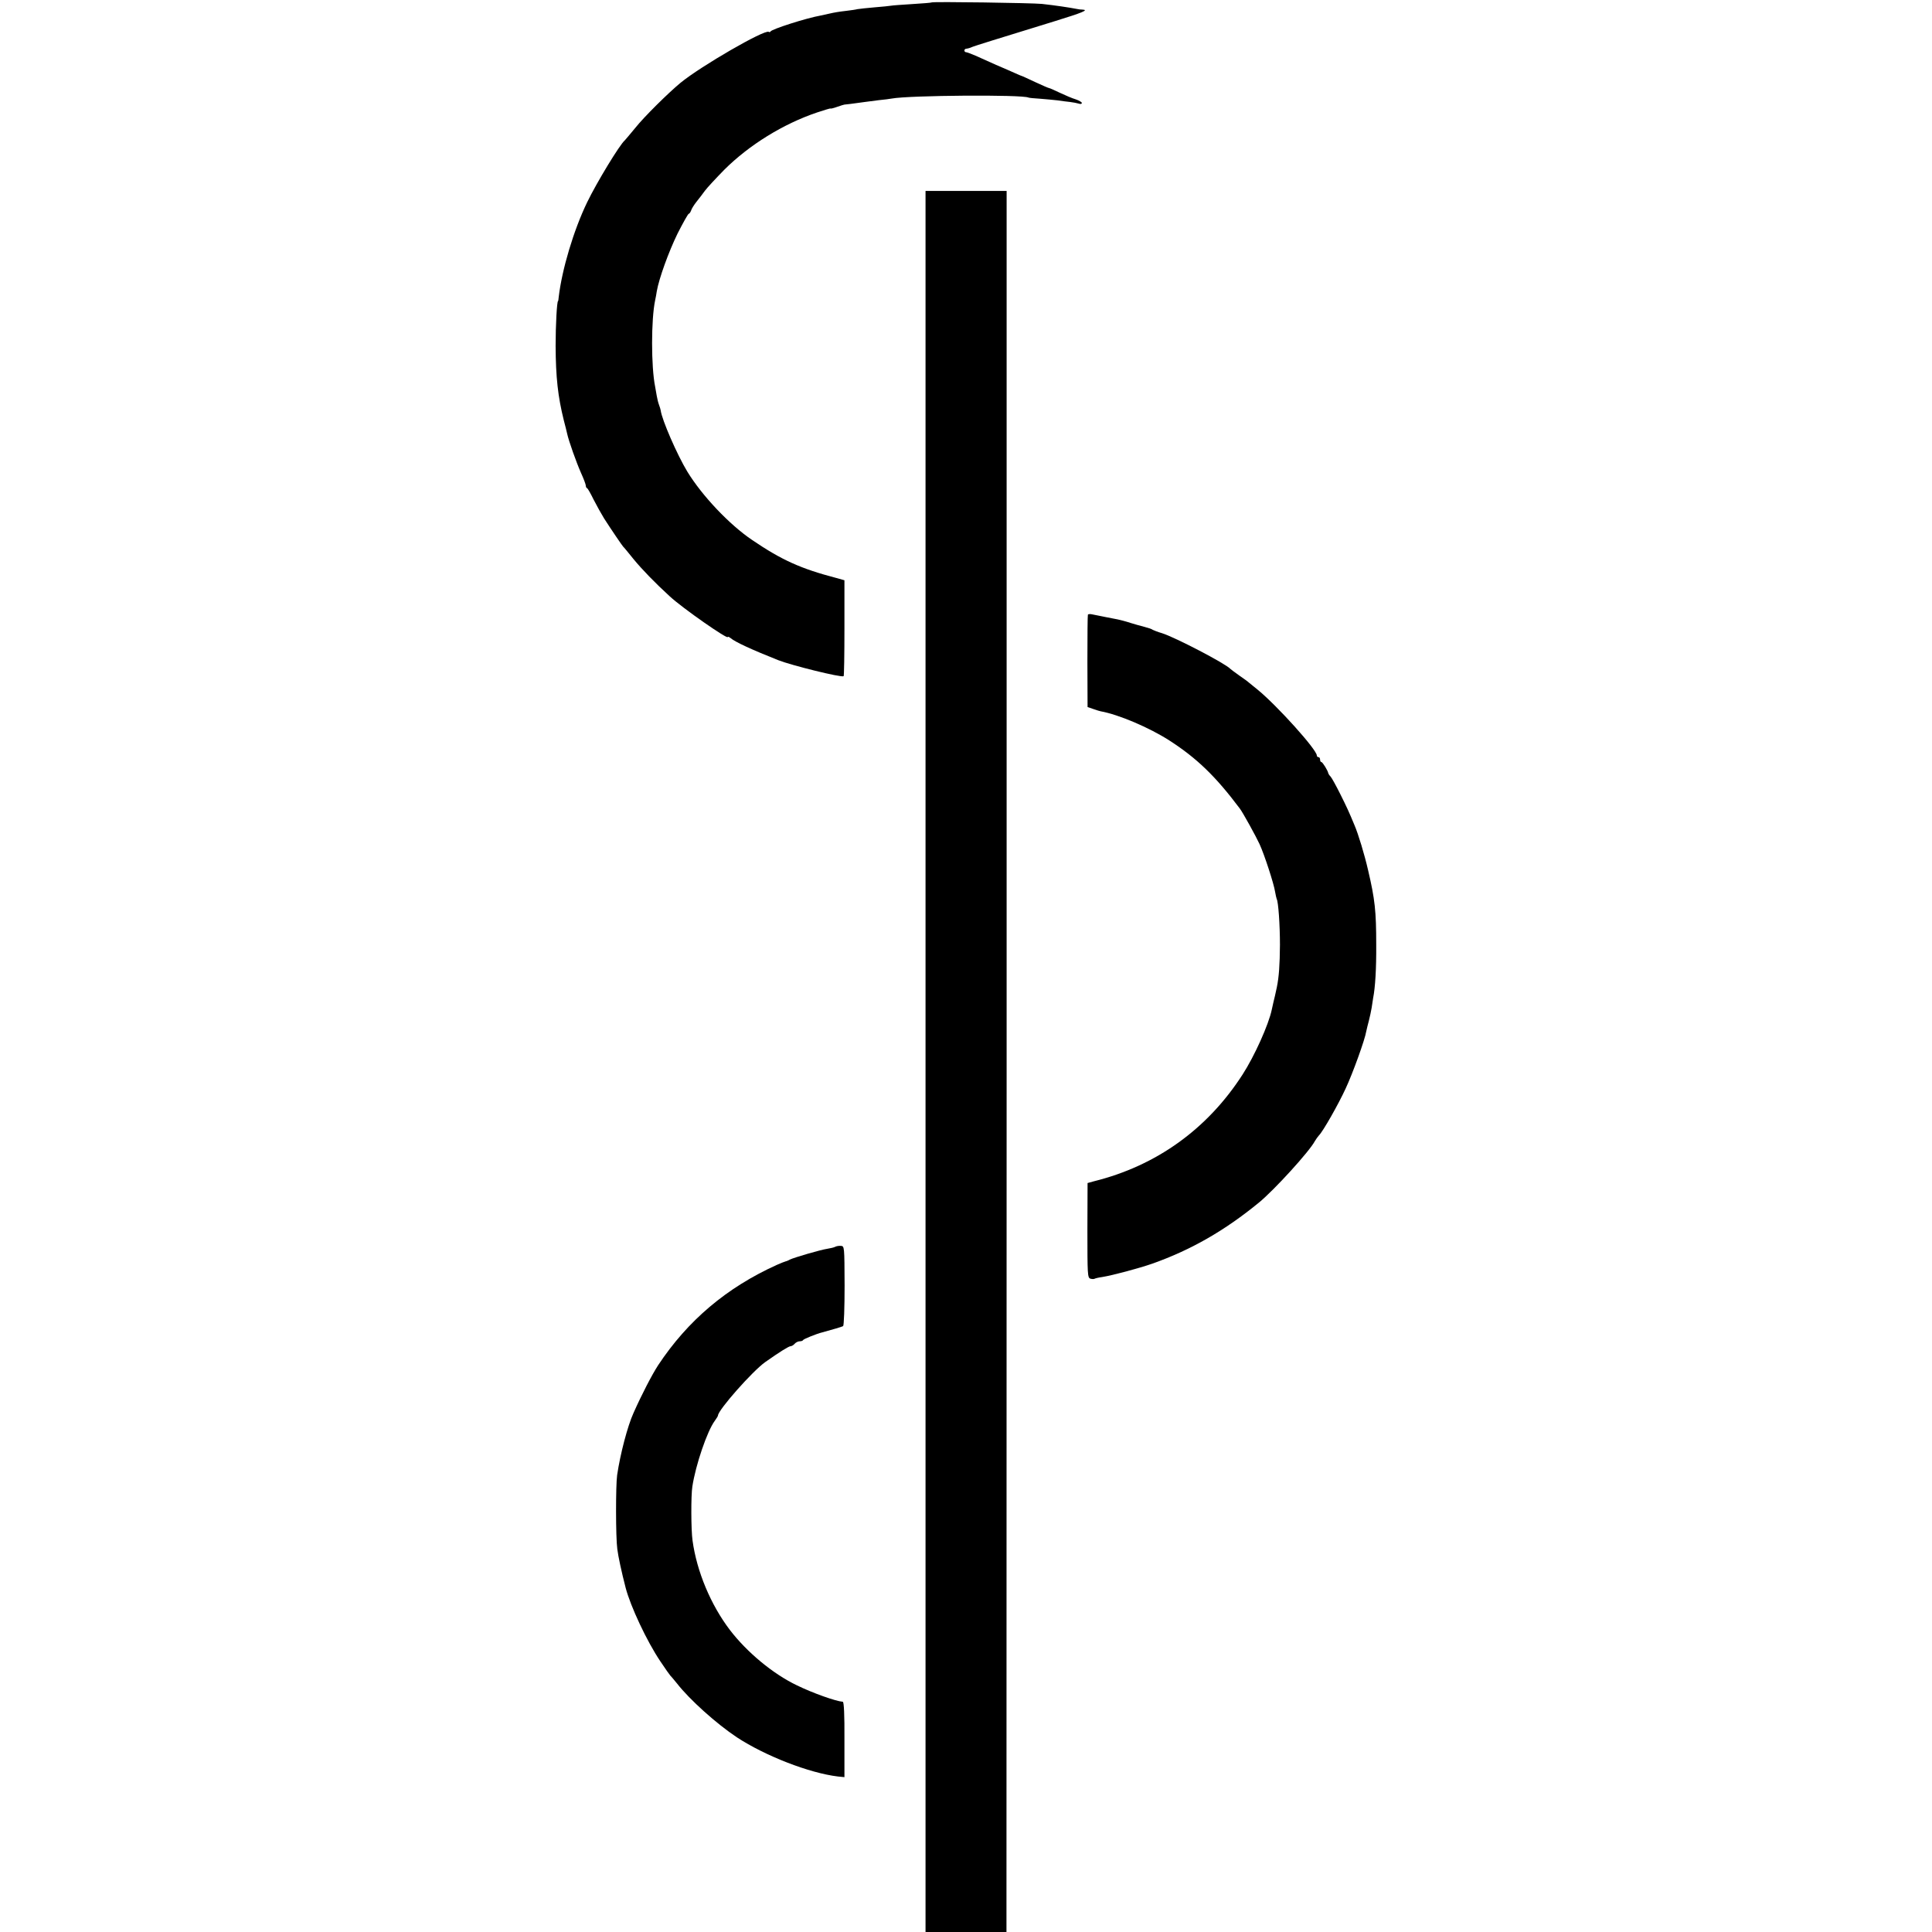 <?xml version="1.0" standalone="no"?>
<!DOCTYPE svg PUBLIC "-//W3C//DTD SVG 20010904//EN"
 "http://www.w3.org/TR/2001/REC-SVG-20010904/DTD/svg10.dtd">
<svg version="1.0" xmlns="http://www.w3.org/2000/svg"
 width="1184pt" height="1184pt" viewBox="0 0 1184 1184"
 preserveAspectRatio="xMidYMid meet">
<g transform="translate(0,1184) scale(0.1,-0.1)"
fill="#000000" stroke="none">
<path d="M5709 11825 c-2 -2 -56 -6 -119 -10 -63 -4 -121 -8 -130 -10 -9 -2
-54 -6 -101 -10 -46 -4 -93 -9 -104 -11 -11 -3 -40 -7 -65 -10 -52 -6 -75 -10
-110 -18 -14 -3 -36 -8 -50 -11 -90 -16 -302 -84 -308 -98 -2 -4 -7 -5 -11 -2
-26 15 -414 -209 -540 -312 -75 -62 -224 -209 -278 -277 -32 -39 -61 -73 -64
-76 -31 -26 -172 -258 -231 -380 -83 -172 -154 -411 -174 -580 -1 -14 -3 -25
-4 -25 -7 0 -15 -146 -15 -275 1 -192 14 -310 50 -455 9 -33 18 -71 21 -84 9
-42 56 -175 85 -240 16 -35 29 -70 29 -77 0 -7 3 -14 8 -16 4 -1 22 -33 40
-70 19 -37 48 -89 64 -115 43 -67 111 -167 117 -173 4 -3 32 -37 64 -77 52
-63 129 -143 222 -228 79 -73 355 -265 355 -249 0 4 8 1 18 -7 27 -23 128 -70
292 -135 82 -32 384 -107 400 -98 3 1 5 134 5 295 l0 293 -50 14 c-218 57
-335 110 -516 233 -138 93 -306 270 -397 419 -62 102 -156 318 -163 375 -1 6
-5 20 -10 33 -5 13 -11 37 -14 55 -3 18 -8 43 -10 57 -25 122 -25 413 0 530 3
14 8 39 10 55 14 80 73 242 127 353 34 67 65 122 69 122 4 0 10 9 14 19 3 11
18 35 33 54 15 18 38 49 52 68 14 19 68 77 120 130 152 151 360 280 568 350
45 15 82 26 82 24 0 -2 18 2 40 10 22 8 43 14 45 14 5 0 55 6 125 16 14 2 52
7 85 11 33 3 69 8 80 10 108 20 800 25 838 6 4 -2 36 -5 70 -7 35 -3 83 -7
107 -10 25 -4 60 -8 78 -10 18 -2 42 -7 53 -10 10 -4 19 -2 19 4 0 5 -17 15
-37 22 -21 6 -65 25 -97 40 -33 16 -63 29 -66 29 -4 0 -43 17 -86 37 -43 20
-81 38 -84 38 -3 1 -21 8 -40 17 -19 9 -71 31 -115 50 -44 20 -101 45 -127 57
-26 11 -52 21 -57 21 -14 0 -14 20 -1 21 13 2 22 4 40 12 14 6 143 46 510 159
162 50 204 67 165 69 -11 0 -27 2 -35 4 -46 9 -133 22 -215 31 -57 6 -671 15
-676 9z"/>
<path d="M5672 5335 l0 -5335 248 0 248 0 1 5335 0 5335 -249 0 -248 0 0
-5335z"/>
<path d="M6667 8073 c-2 -5 -3 -134 -3 -287 l1 -279 35 -12 c19 -7 40 -13 45
-14 111 -20 298 -100 420 -178 171 -110 286 -222 433 -418 18 -23 101 -174
121 -218 30 -65 88 -244 95 -291 4 -21 8 -41 10 -45 10 -16 20 -158 20 -281
-1 -124 -6 -196 -19 -260 -9 -42 -15 -69 -21 -92 -3 -13 -7 -33 -10 -45 -19
-92 -106 -285 -179 -398 -215 -334 -528 -559 -910 -654 l-40 -11 -1 -290 c0
-271 1 -290 18 -296 10 -3 21 -3 25 -1 5 3 26 8 48 11 63 10 227 54 307 82
237 84 443 202 653 374 95 78 310 314 343 377 7 12 18 27 25 35 24 23 119 190
164 288 43 92 118 299 126 350 3 14 10 43 16 65 6 22 13 57 17 79 3 21 7 48 9
59 13 65 20 182 19 327 0 207 -8 279 -50 458 -21 92 -60 222 -84 277 -34 82
-47 110 -87 190 -25 50 -51 97 -58 105 -8 8 -14 18 -15 22 -2 15 -35 68 -42
68 -5 0 -8 7 -8 15 0 8 -4 15 -10 15 -5 0 -10 4 -10 10 0 36 -243 305 -361
402 -23 18 -46 38 -53 43 -6 6 -33 26 -61 45 -27 19 -52 38 -55 41 -27 31
-339 194 -420 219 -25 7 -49 17 -55 20 -8 6 -24 11 -75 25 -3 0 -30 8 -60 17
-30 10 -66 19 -80 22 -24 4 -111 22 -157 31 -12 3 -24 2 -26 -2z"/>
<path d="M5118 4199 c-7 -4 -29 -9 -48 -12 -41 -6 -205 -54 -229 -66 -9 -5
-20 -10 -26 -11 -5 -1 -30 -11 -55 -22 -307 -139 -545 -340 -727 -615 -37 -57
-100 -178 -151 -293 -36 -79 -81 -251 -100 -380 -9 -62 -9 -382 1 -453 6 -47
25 -136 51 -237 30 -115 130 -328 212 -450 31 -47 60 -87 63 -90 4 -3 21 -24
40 -47 77 -99 242 -247 367 -330 174 -114 444 -219 619 -240 l40 -4 0 230 c1
152 -3 231 -10 232 -43 3 -186 54 -282 101 -146 70 -305 202 -410 339 -117
154 -203 358 -229 549 -9 62 -10 276 -1 330 20 132 91 340 137 402 11 15 20
30 20 33 0 33 212 273 290 328 85 60 144 97 155 97 7 0 18 7 25 15 7 8 21 15
30 15 10 0 20 3 22 8 3 6 81 38 118 47 56 15 120 34 127 38 5 4 9 112 9 248
-1 242 -1 242 -23 244 -12 1 -28 -2 -35 -6z"/>
</g>
</svg>
